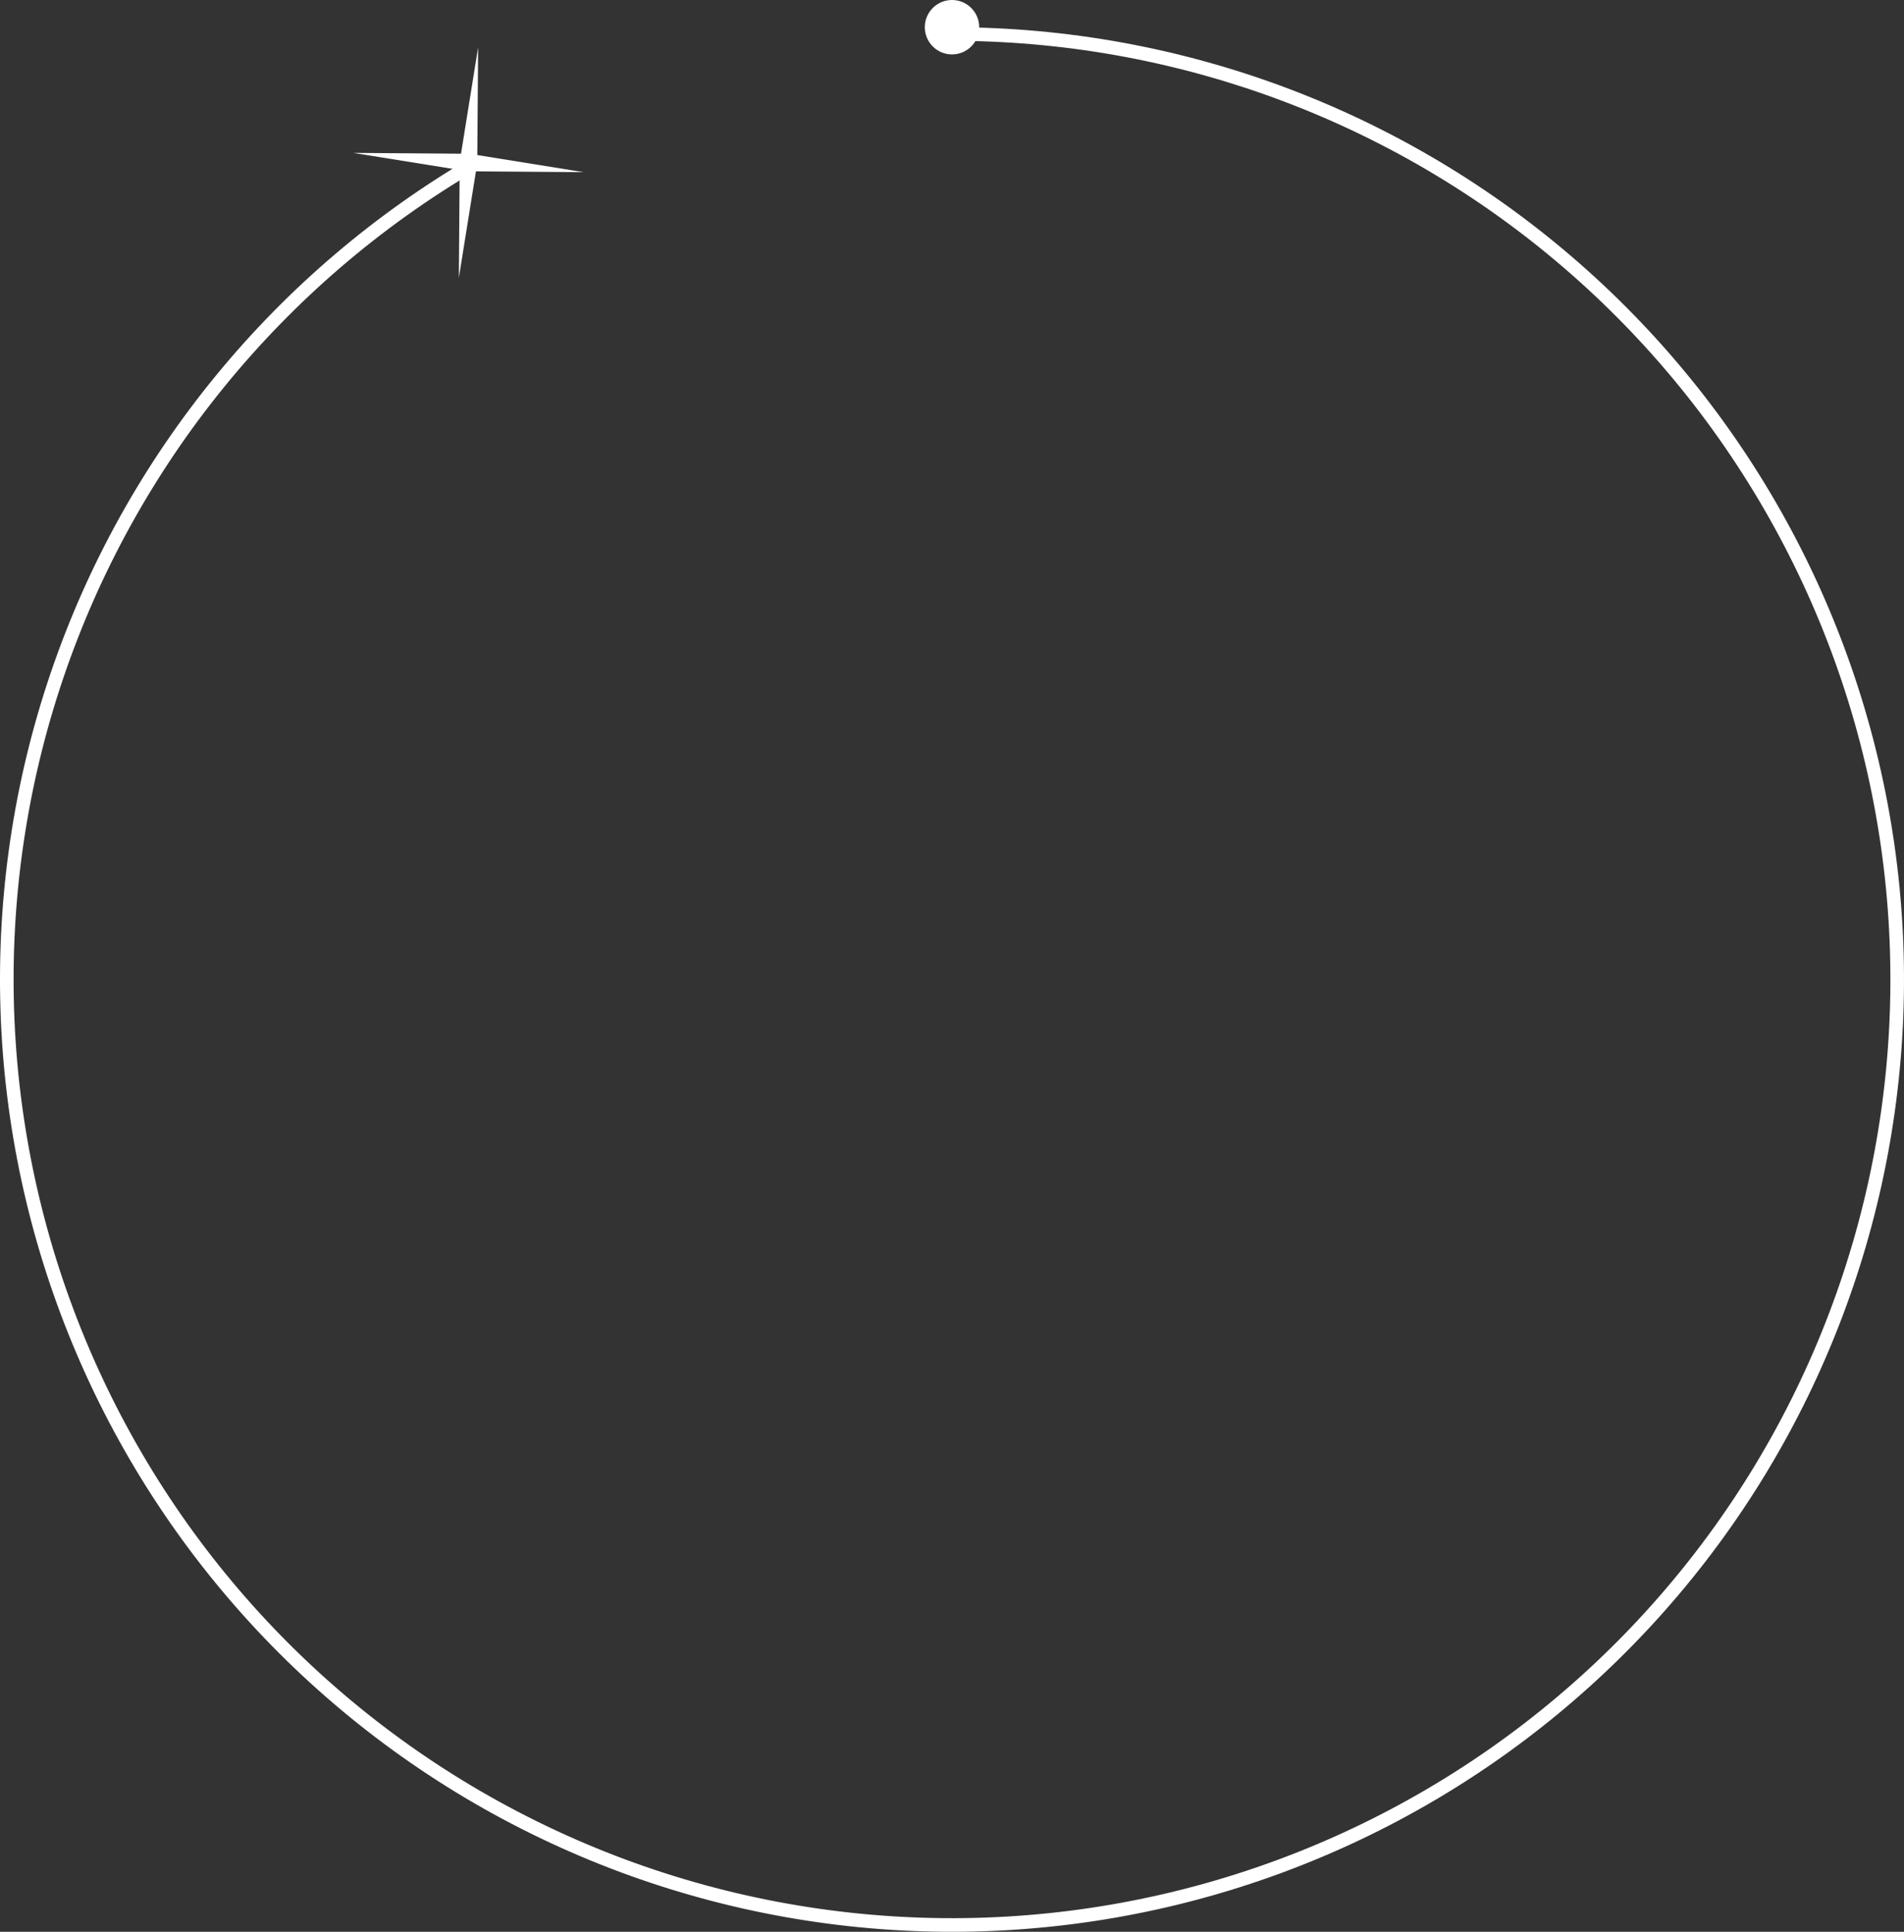 <?xml version="1.0" encoding="UTF-8"?> <svg xmlns="http://www.w3.org/2000/svg" width="280" height="284" viewBox="0 0 280 284" fill="none"><rect x="0" y="0" width="280" height="284" fill="#333333" stroke="none"/> <path d="M140 4L141 6.004C174.123 6.243 206.069 18.391 230.99 40.246C256.161 62.321 272.449 92.794 276.819 125.987C281.189 159.181 273.343 192.831 254.743 220.669C236.142 248.506 208.056 268.633 175.717 277.298C143.378 285.963 108.991 282.576 78.964 267.768C48.937 252.961 25.317 227.742 12.505 196.81C-0.308 165.879 -1.438 131.344 9.324 99.641C19.978 68.254 41.57 41.761 70.136 24.992L70 22.756C40.585 39.739 18.348 66.836 7.43 98.999C-3.488 131.161 -2.341 166.196 10.657 197.576C23.655 228.955 47.617 254.54 78.08 269.562C108.542 284.585 143.427 288.02 176.235 279.23C209.042 270.439 237.536 250.021 256.406 221.78C275.276 193.539 283.236 159.401 278.802 125.726C274.369 92.052 257.845 61.137 232.308 38.742C206.772 16.348 173.965 4 140 4Z" fill="white"></path> <path d="M70.312 6.954L70.193 22.797L85.836 25.312L69.993 25.193L67.478 40.836L67.597 24.992L51.954 22.478L67.797 22.597L70.312 6.954Z" fill="white"></path> <circle cx="140" cy="4" r="4" fill="white"></circle> </svg> 